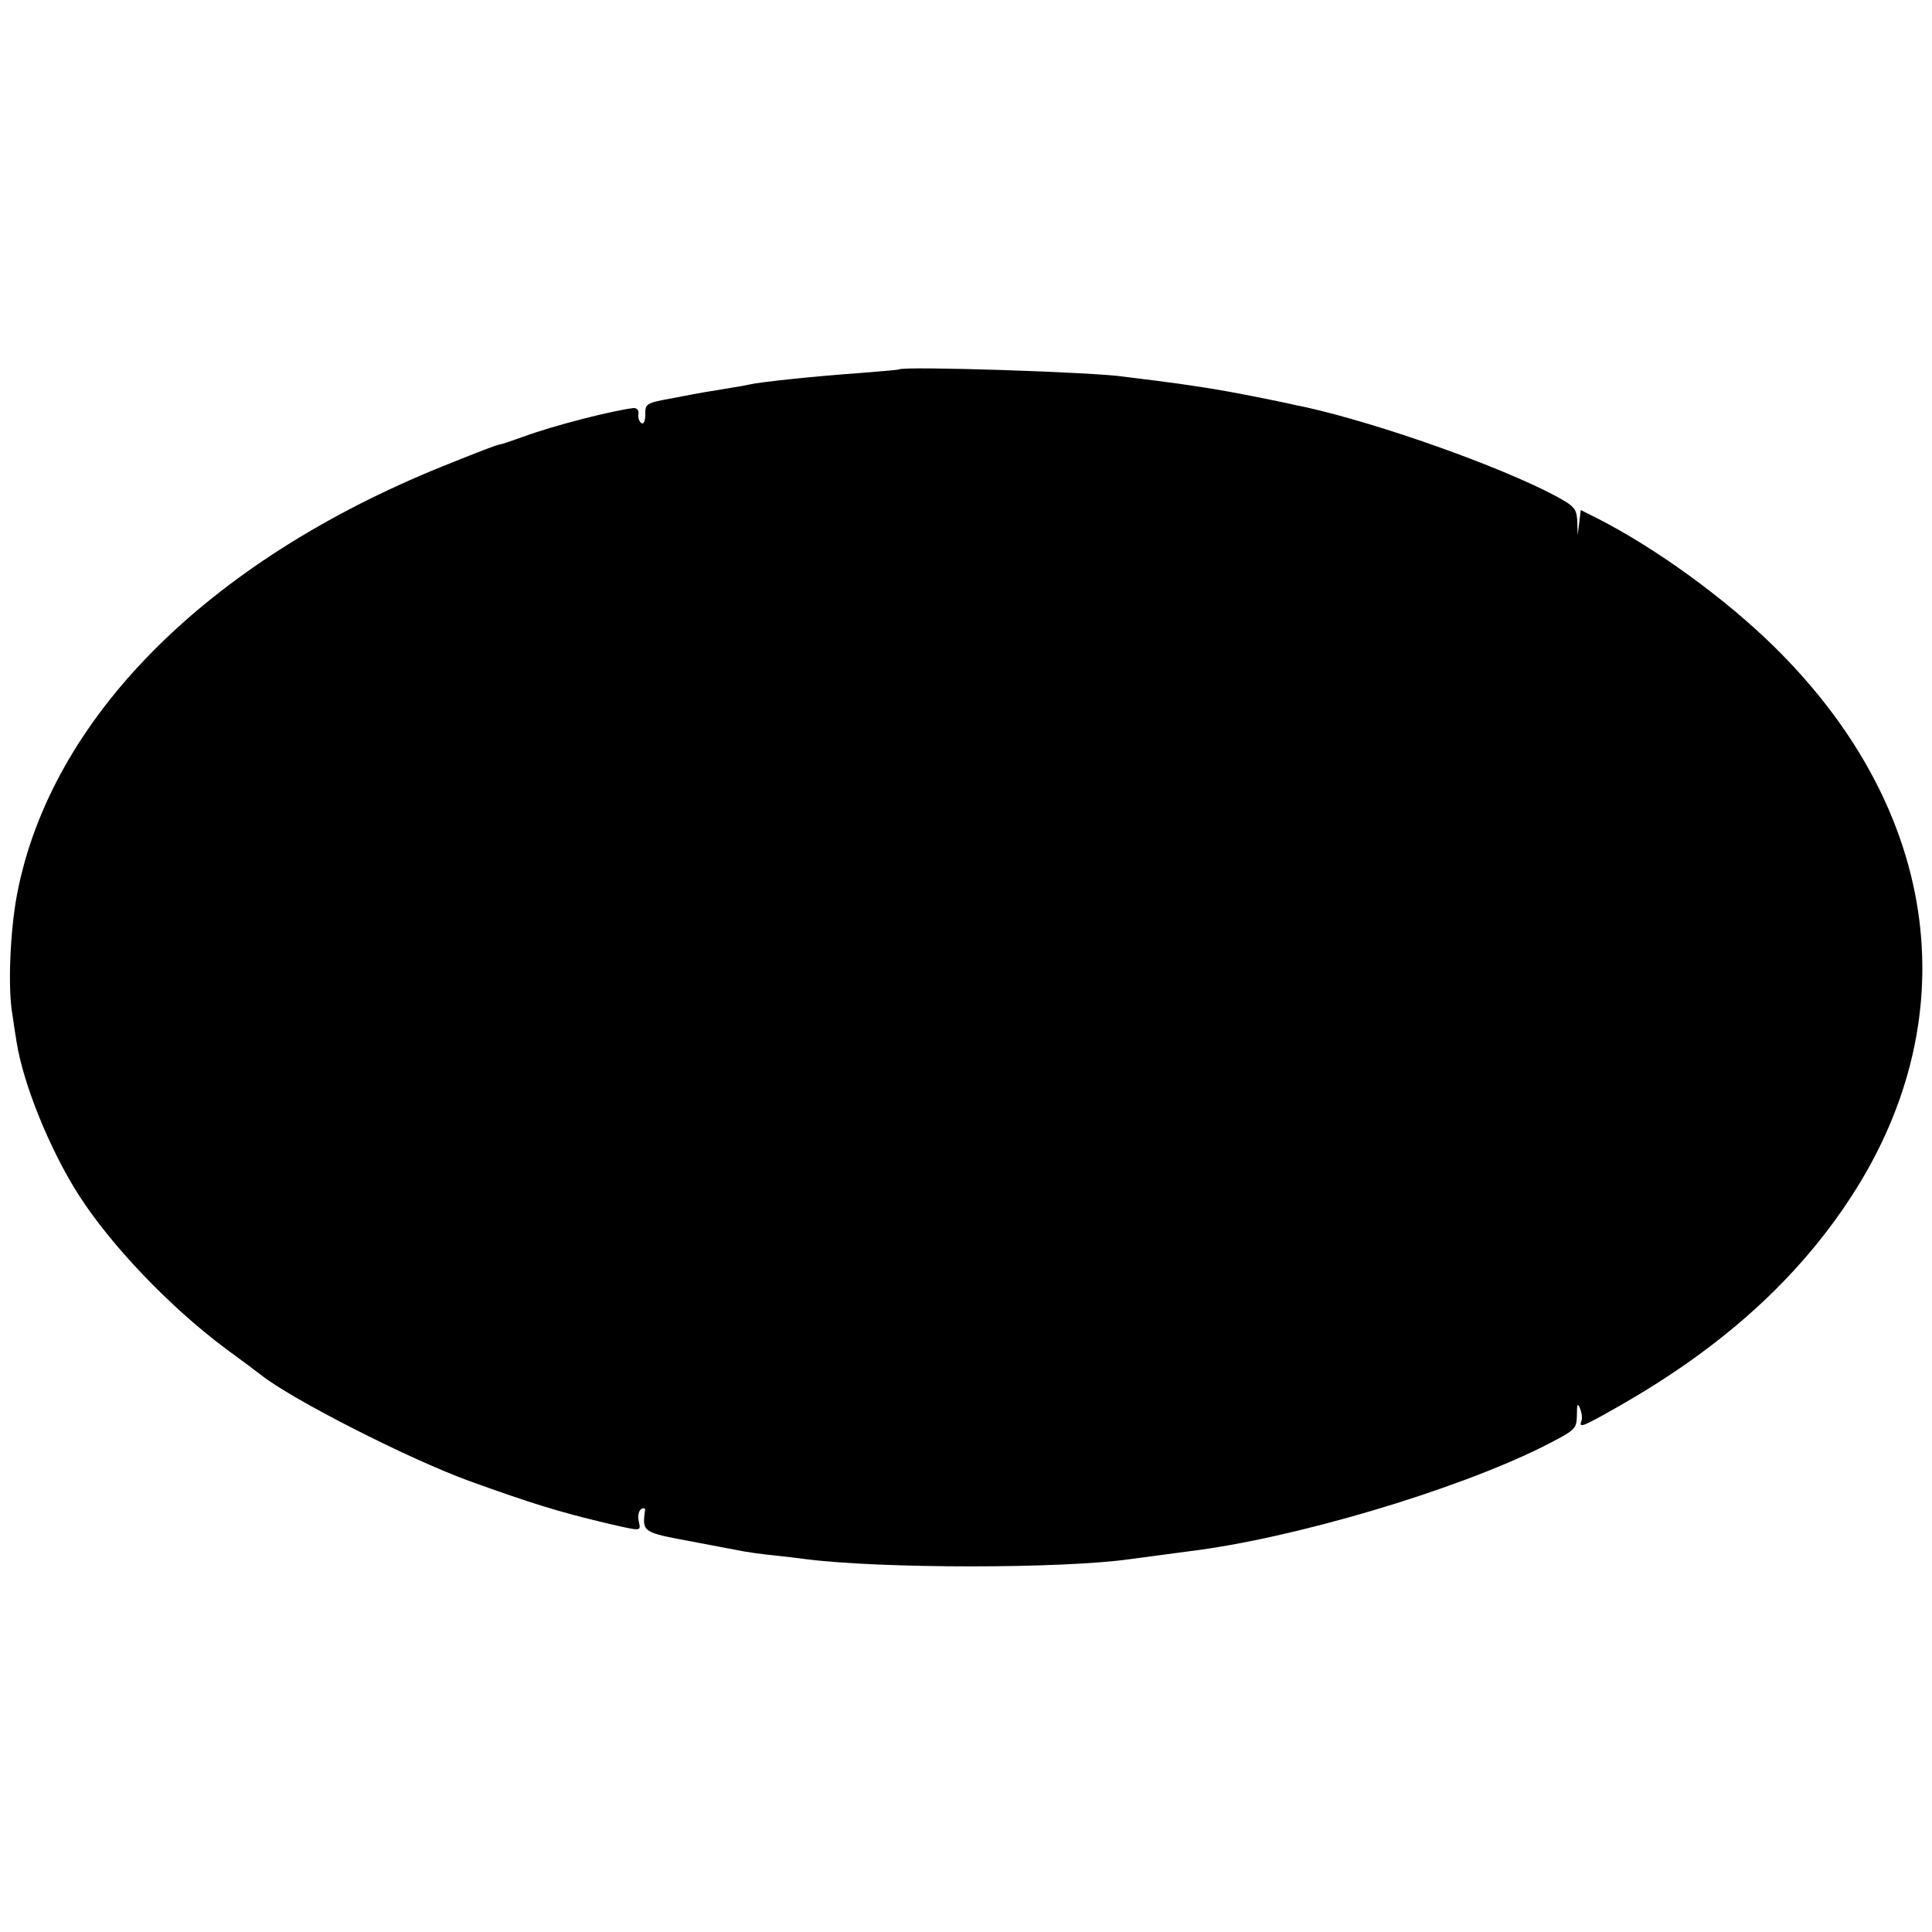 <?xml version="1.0" standalone="no"?>
<!DOCTYPE svg PUBLIC "-//W3C//DTD SVG 20010904//EN"
 "http://www.w3.org/TR/2001/REC-SVG-20010904/DTD/svg10.dtd">
<svg version="1.0" xmlns="http://www.w3.org/2000/svg"
 width="500pt" height="500pt" viewBox="0 0 500 500"
 preserveAspectRatio="xMidYMid meet">
<g transform="translate(0,500) scale(0.1,-0.1)"
fill="#000000" stroke="none">
<path d="M2327 4044 c-1 -1 -45 -5 -97 -9 -126 -9 -266 -24 -290 -30 -3 -1
-25 -5 -50 -9 -67 -11 -69 -11 -147 -26 -71 -13 -73 -14 -73 -42 0 -17 -4 -27
-10 -23 -6 4 -9 14 -8 23 2 10 -3 16 -12 16 -53 -6 -207 -45 -288 -75 -28 -10
-54 -19 -57 -19 -9 -1 -38 -12 -150 -57 -611 -247 -1014 -653 -1101 -1108 -18
-95 -24 -243 -12 -310 3 -22 8 -54 11 -72 17 -108 86 -279 161 -396 84 -131
236 -290 381 -398 44 -32 85 -63 90 -67 79 -63 381 -217 540 -275 161 -58 229
-79 350 -108 100 -23 93 -23 88 5 -3 13 0 27 7 31 7 4 11 1 9 -6 -7 -54 -5
-55 119 -78 64 -12 126 -24 137 -26 11 -2 45 -7 75 -10 30 -3 69 -8 85 -10
196 -25 664 -25 840 0 52 7 119 16 150 20 272 33 689 157 918 271 86 44 87 45
88 82 0 29 2 32 8 17 5 -11 6 -26 4 -32 -8 -20 2 -16 90 34 260 147 454 318
594 525 319 471 249 1016 -184 1443 -128 126 -307 256 -460 334 l-42 21 -4
-33 -4 -32 -1 36 c-2 33 -7 39 -59 67 -144 76 -451 185 -643 228 -11 2 -30 6
-42 9 -13 3 -34 7 -48 10 -14 3 -36 7 -50 10 -79 16 -169 30 -250 40 -30 4
-66 8 -80 10 -76 12 -573 28 -583 19z"/>
</g>
</svg>
